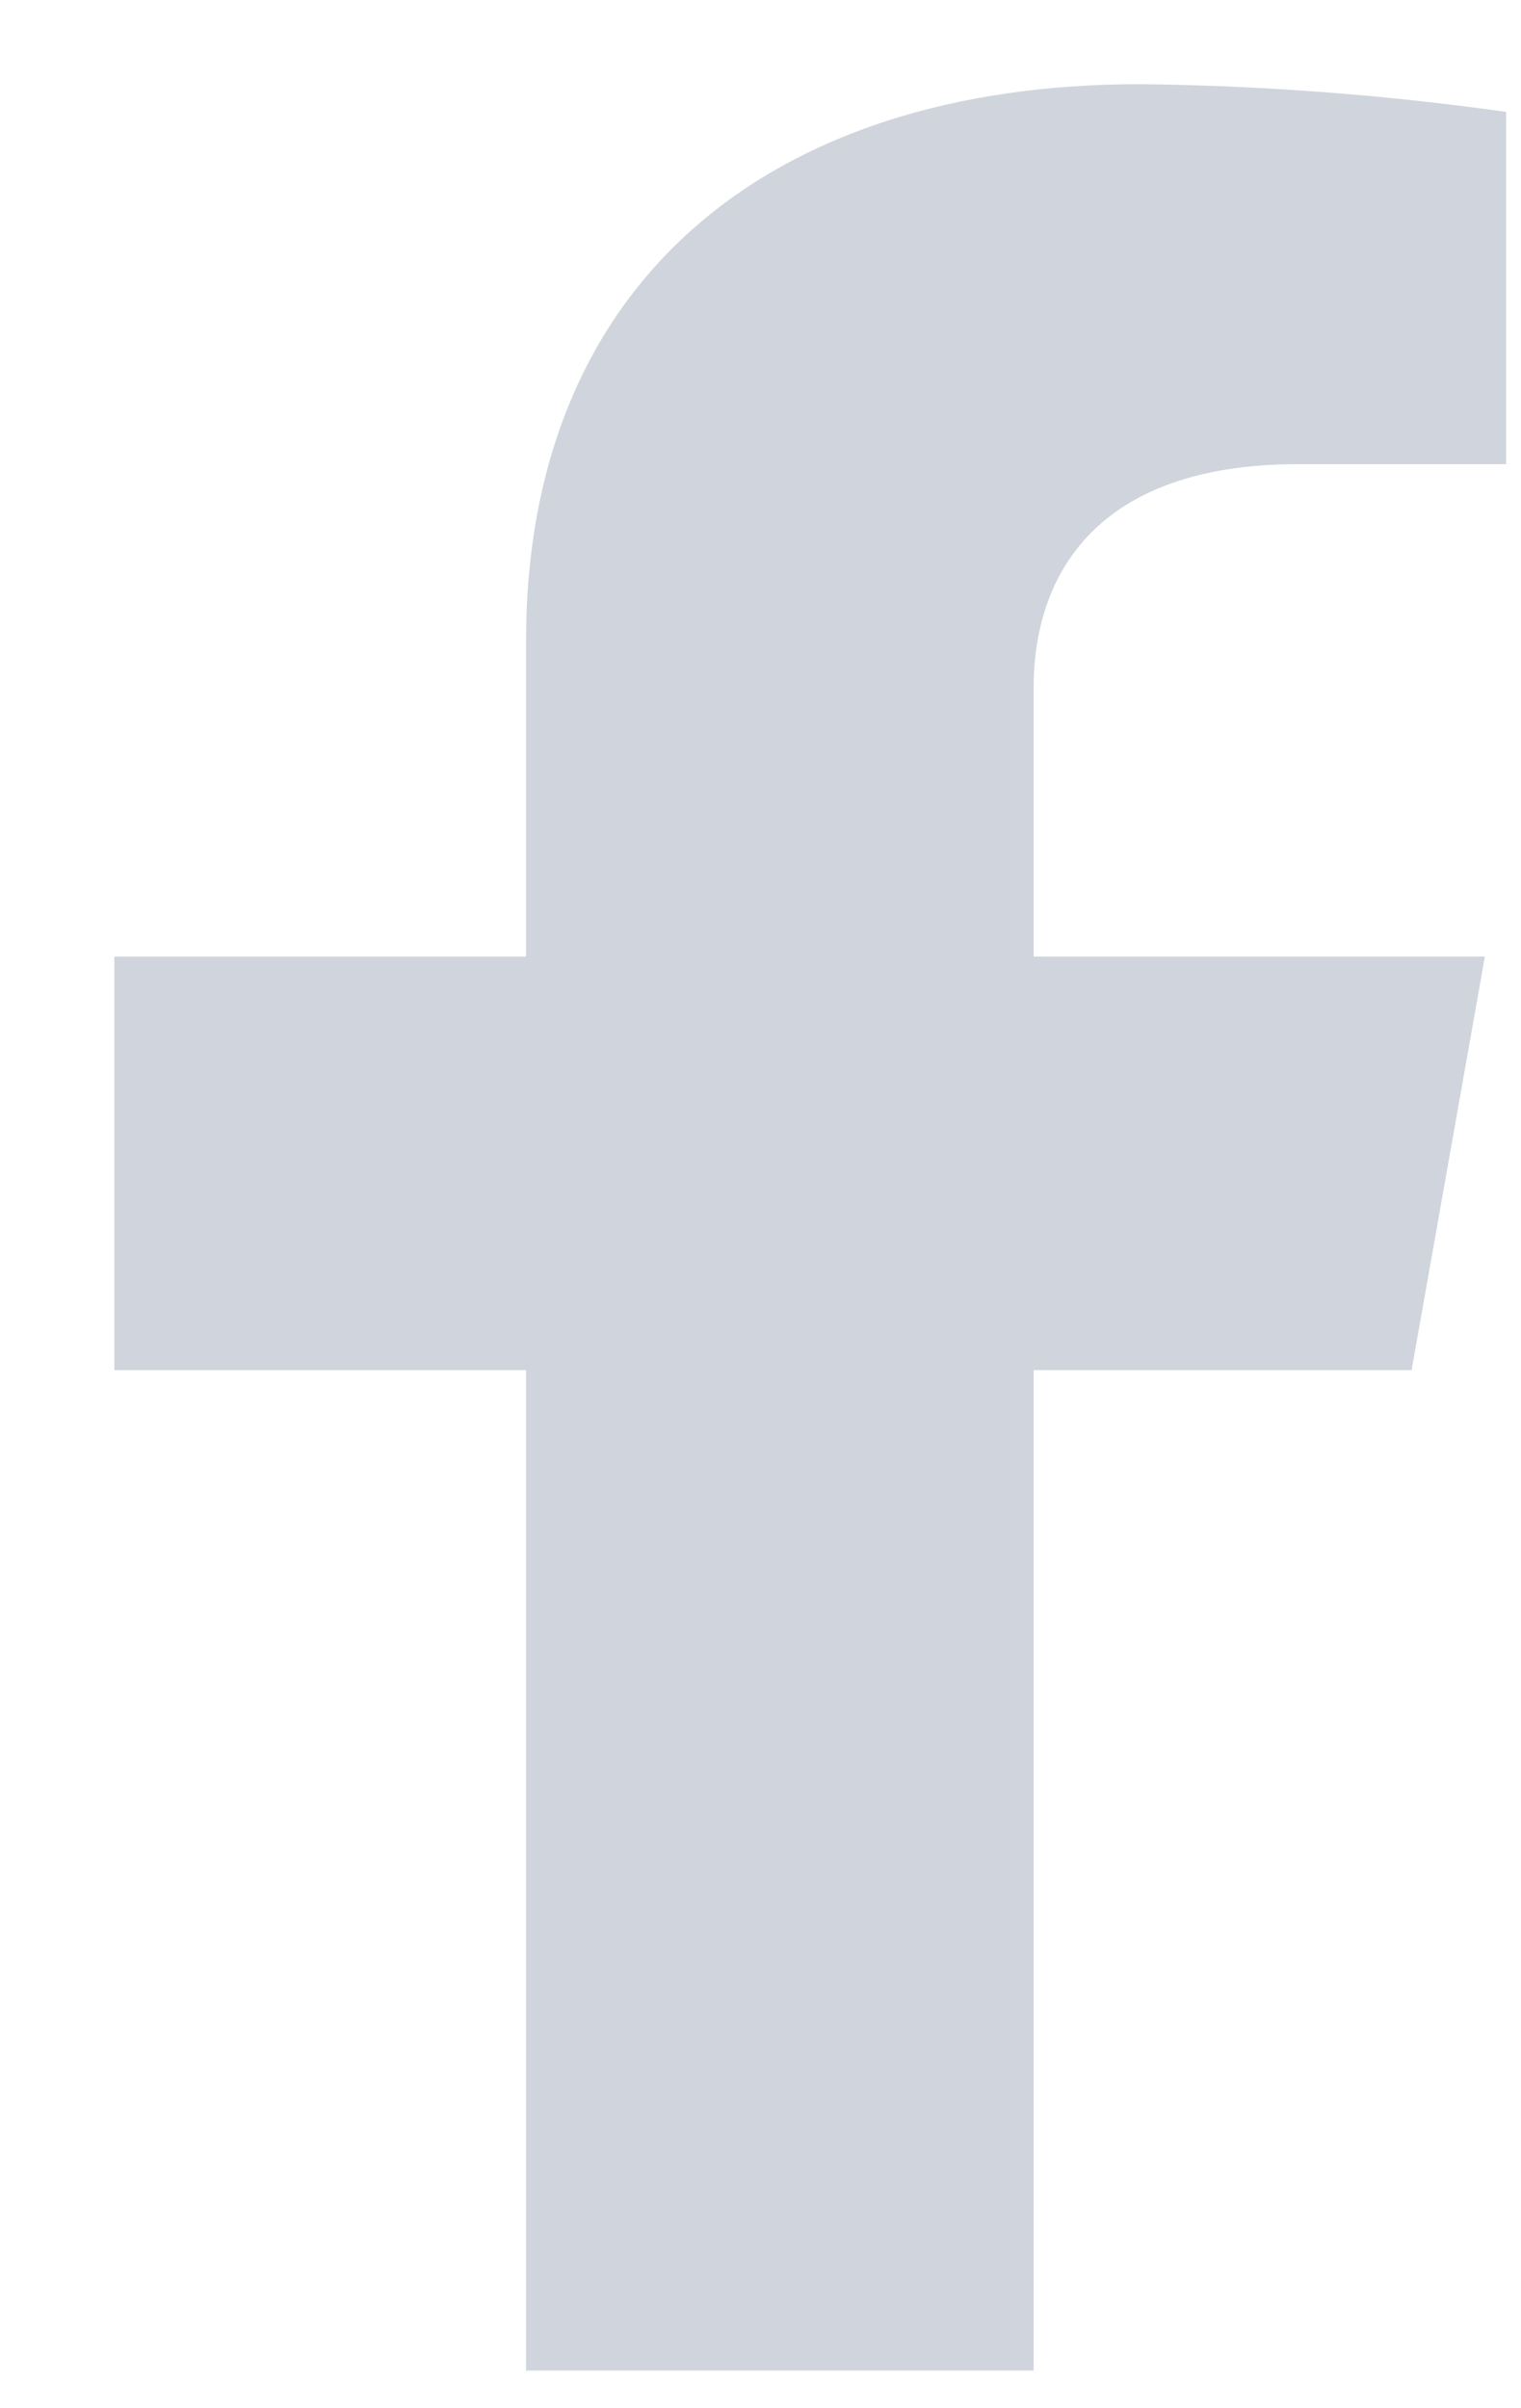<svg width="12" height="19" viewBox="0 0 12 19" fill="none" xmlns="http://www.w3.org/2000/svg">
<path d="M11.137 10.81L11.715 7.547H8.155V5.426C8.155 4.534 8.652 3.662 10.242 3.662H11.883V0.883C10.927 0.748 9.961 0.675 8.993 0.664C6.063 0.664 4.15 2.229 4.15 5.059V7.547H0.902V10.81H4.15V18.703H8.155V10.81H11.137Z" fill="#D0D5DD"/>
</svg>
